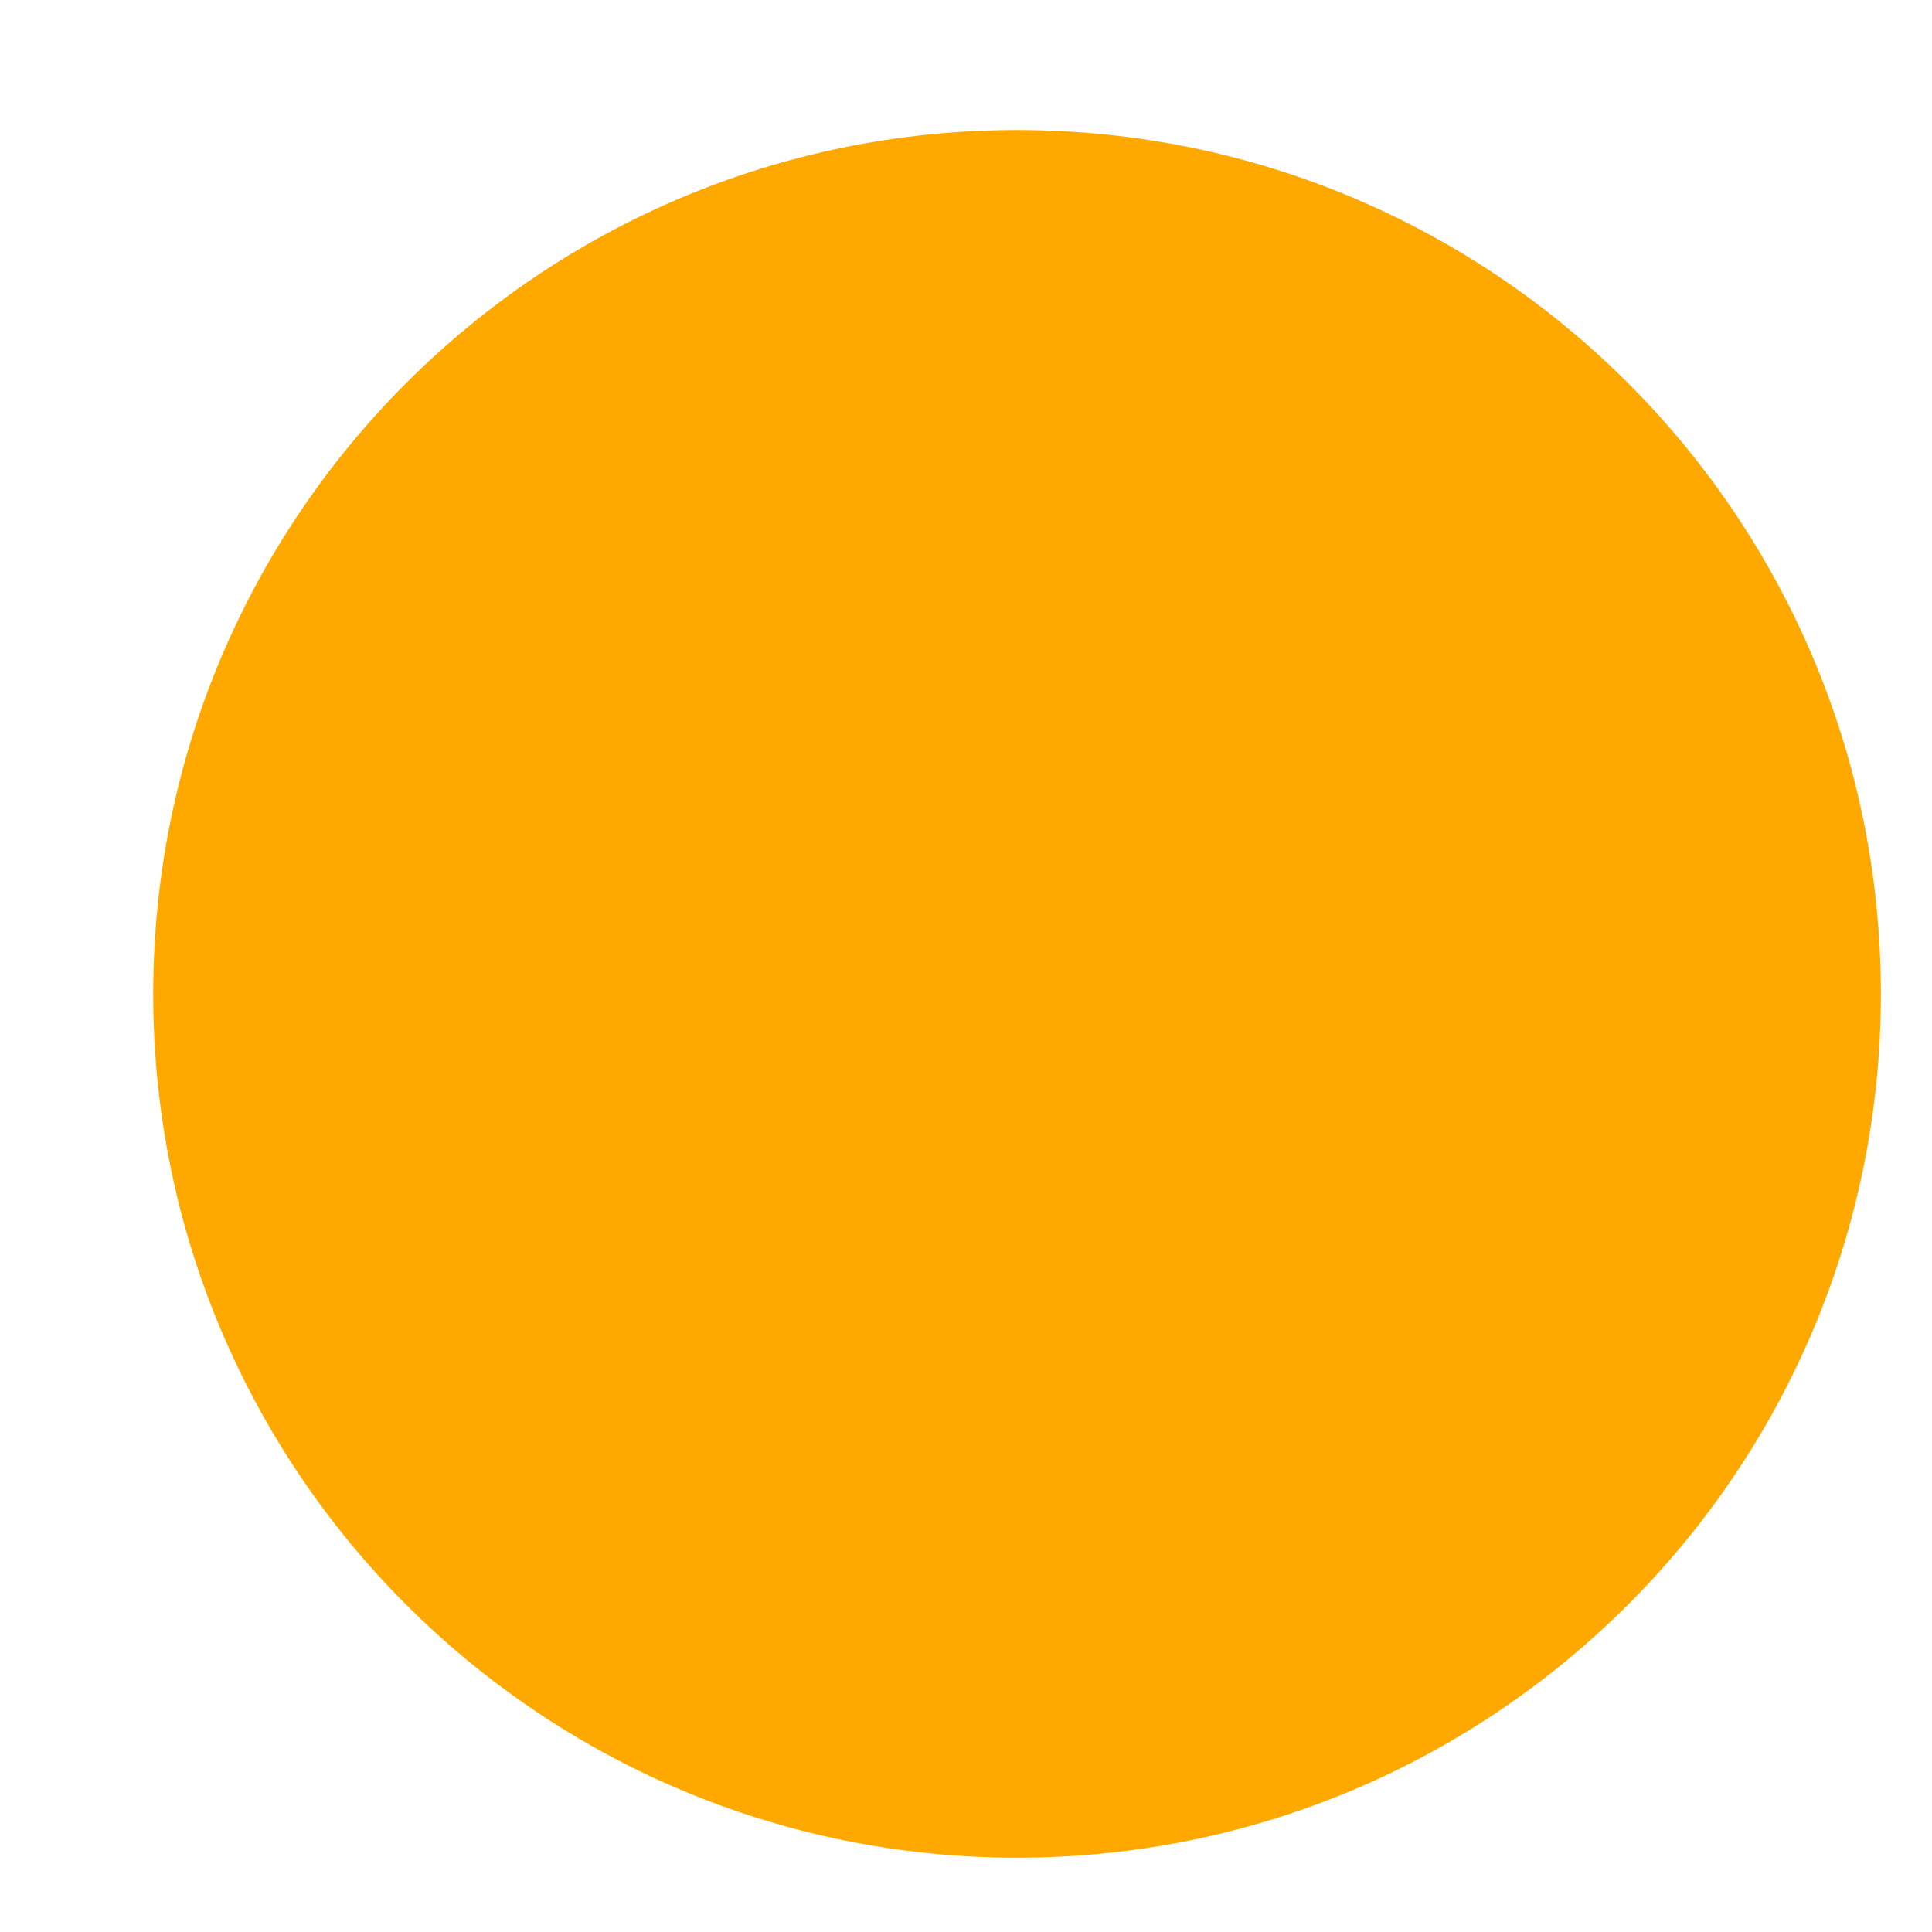 <svg width="13" height="13" viewBox="0 0 13 13" fill="none" xmlns="http://www.w3.org/2000/svg">
<g clip-path="url(#clip0_2004_176)">
<path d="M6.844 0.875C3.633 0.875 1.031 3.477 1.031 6.688C1.031 9.898 3.633 12.5 6.844 12.5C10.055 12.5 12.656 9.898 12.656 6.688C12.656 3.477 10.055 0.875 6.844 0.875Z" fill="#FFA800"/>
</g>
<defs>
<clipPath id="clip0_2004_176">
<rect width="12" height="12" fill="white" transform="translate(0.844 0.688)"/>
</clipPath>
</defs>
</svg>
